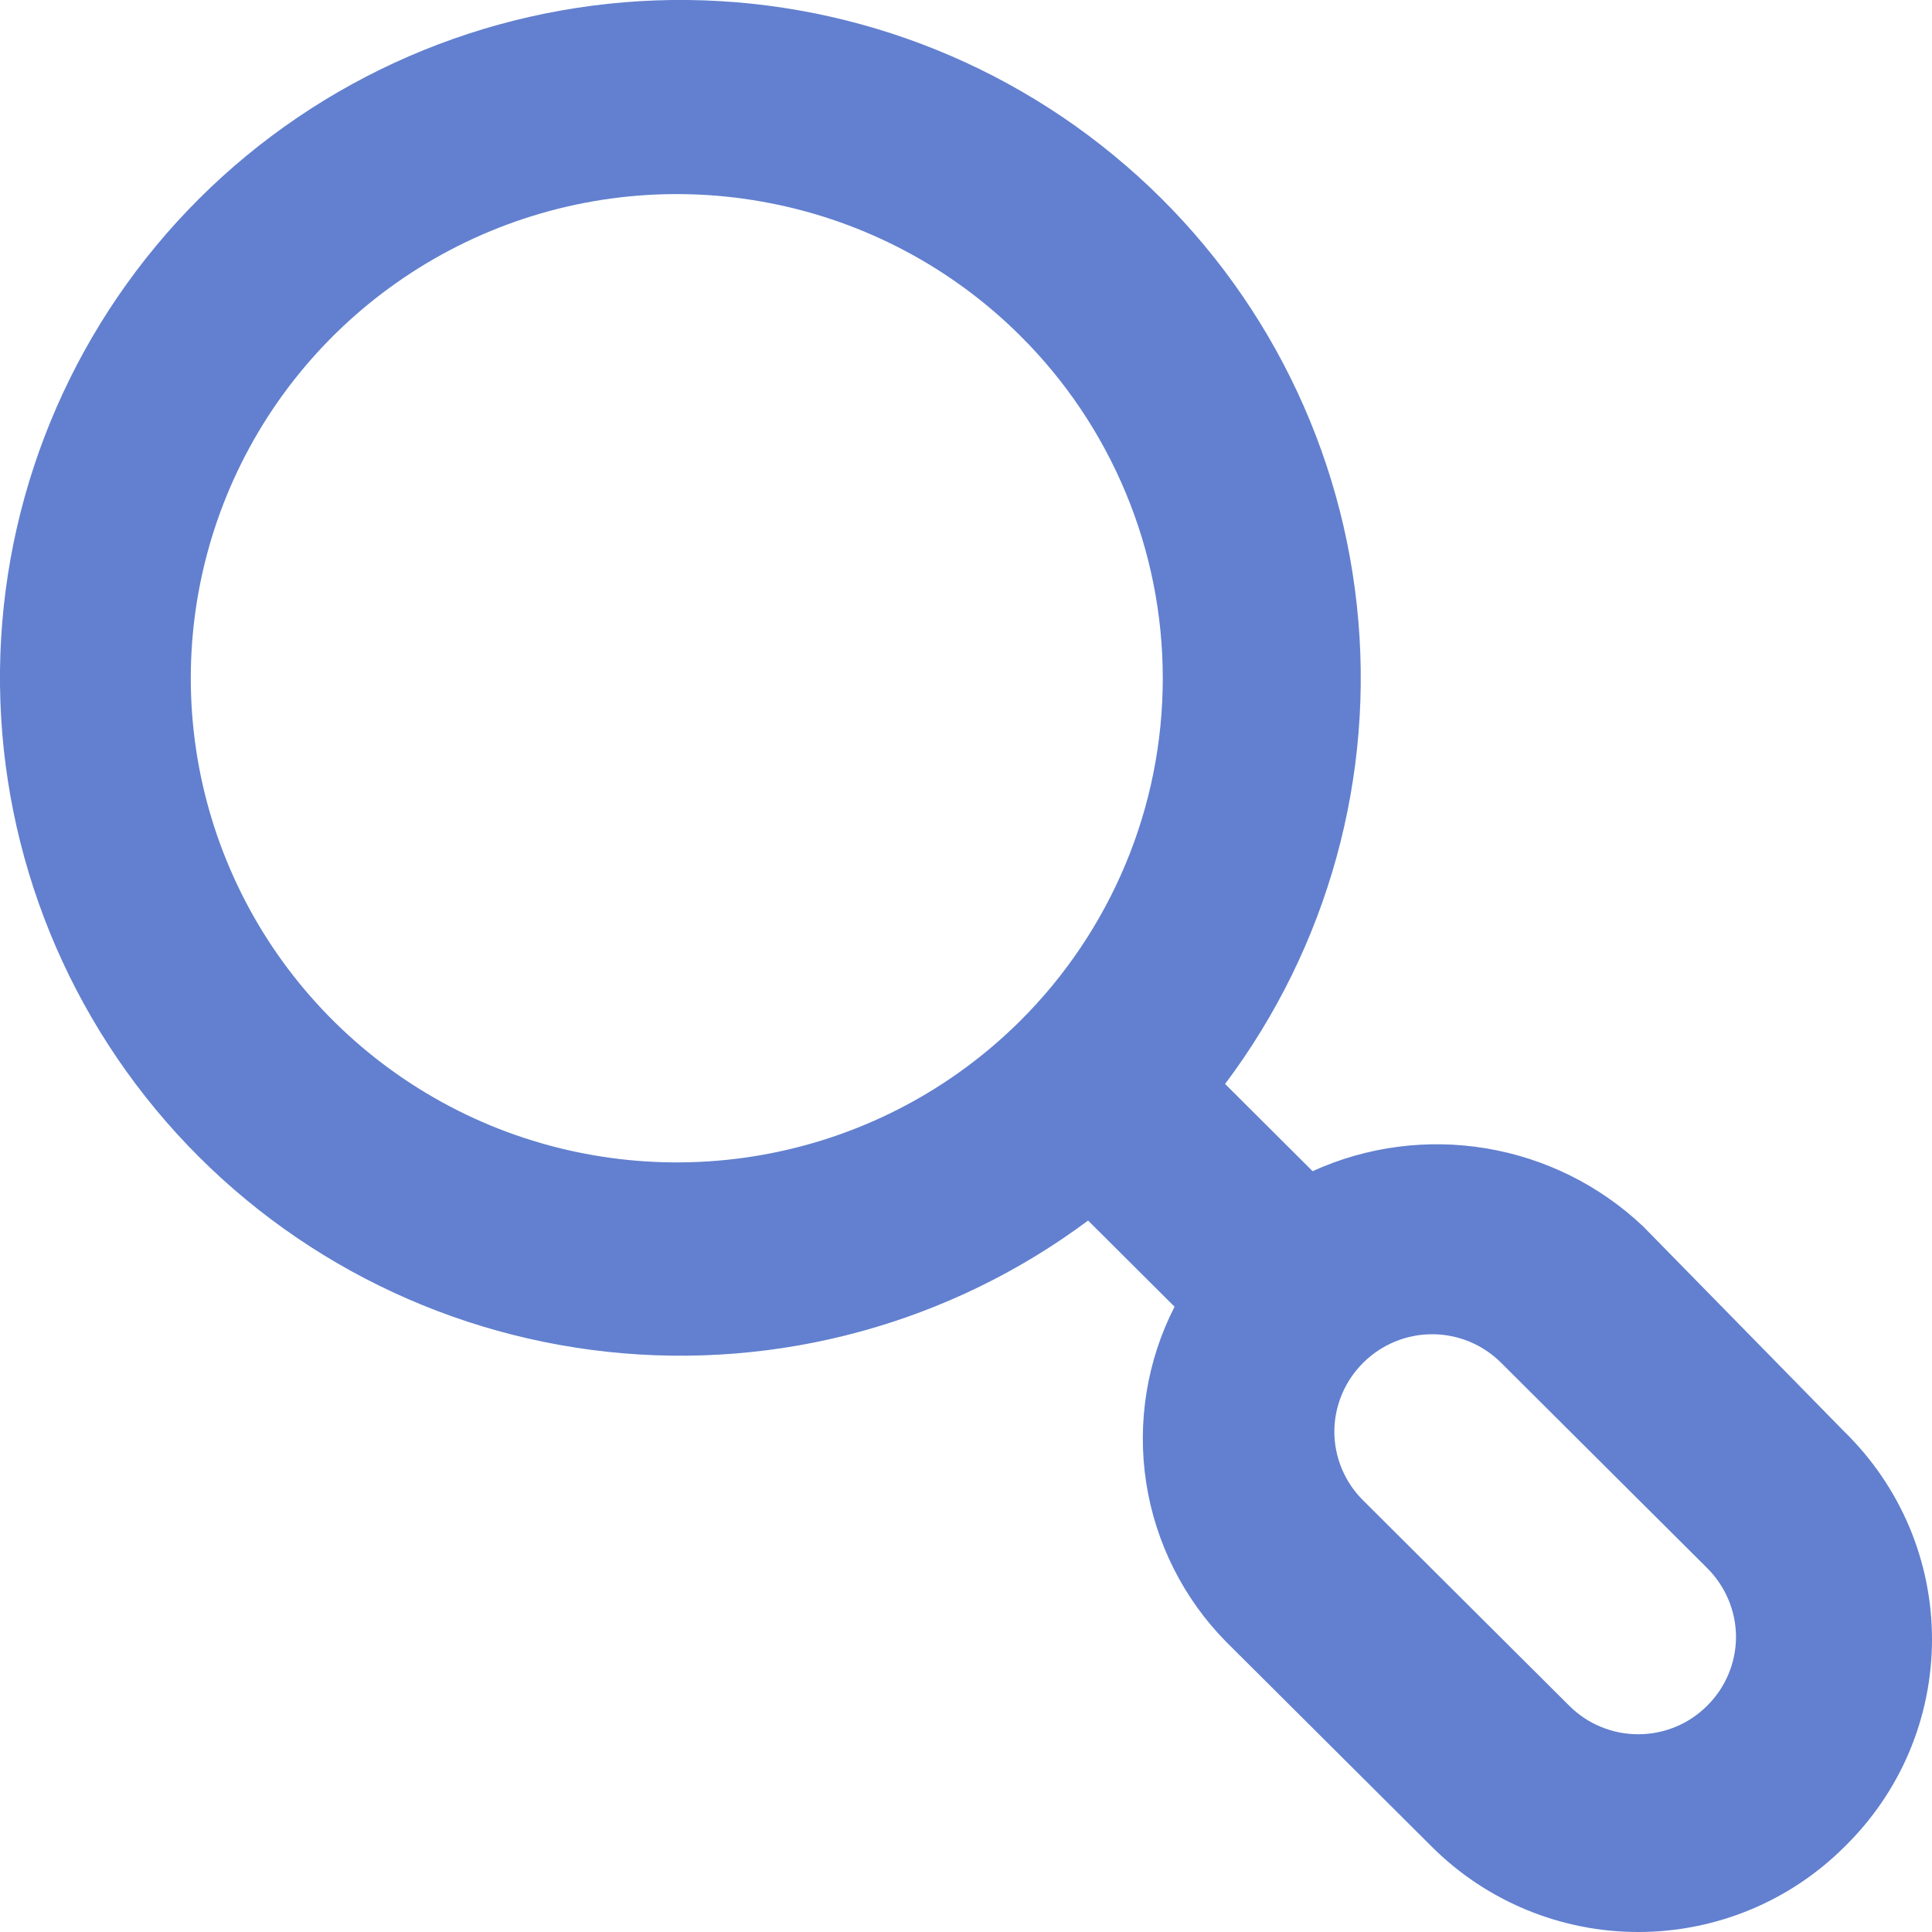 <svg width="20" height="20" viewBox="0 0 20 20" fill="none" xmlns="http://www.w3.org/2000/svg">
<path d="M19.092 14.82L17.009 12.695C16.561 12.271 15.996 11.99 15.386 11.888C14.777 11.786 14.15 11.868 13.588 12.124L12.682 11.221C13.749 9.801 14.237 8.03 14.046 6.266C13.856 4.502 13.002 2.875 11.655 1.714C10.309 0.552 8.572 -0.059 6.792 0.004C5.012 0.068 3.322 0.801 2.063 2.055C0.804 3.31 0.068 4.993 0.004 6.766C-0.059 8.539 0.554 10.271 1.72 11.612C2.886 12.953 4.519 13.804 6.29 13.994C8.061 14.184 9.838 13.698 11.264 12.635L12.159 13.527C11.872 14.088 11.77 14.725 11.865 15.347C11.961 15.969 12.25 16.546 12.692 16.995L14.825 19.12C15.392 19.684 16.159 20 16.959 20C17.759 20 18.526 19.684 19.092 19.12C19.379 18.84 19.608 18.506 19.764 18.137C19.92 17.767 20 17.371 20 16.97C20 16.57 19.92 16.173 19.764 15.804C19.608 15.435 19.379 15.1 19.092 14.82ZM10.559 10.57C9.855 11.27 8.959 11.746 7.983 11.938C7.008 12.13 5.997 12.03 5.078 11.651C4.16 11.271 3.375 10.629 2.822 9.805C2.27 8.981 1.975 8.012 1.975 7.021C1.975 6.03 2.27 5.062 2.822 4.238C3.375 3.414 4.16 2.772 5.078 2.392C5.997 2.012 7.008 1.912 7.983 2.105C8.959 2.297 9.855 2.773 10.559 3.473C11.028 3.938 11.399 4.491 11.653 5.1C11.907 5.709 12.037 6.362 12.037 7.021C12.037 7.681 11.907 8.333 11.653 8.942C11.399 9.551 11.028 10.104 10.559 10.57ZM17.673 17.657C17.579 17.751 17.468 17.826 17.346 17.876C17.223 17.927 17.091 17.953 16.959 17.953C16.826 17.953 16.694 17.927 16.572 17.876C16.449 17.826 16.338 17.751 16.244 17.657L14.111 15.532C14.017 15.439 13.942 15.328 13.891 15.206C13.84 15.084 13.813 14.952 13.813 14.82C13.813 14.688 13.84 14.557 13.891 14.435C13.942 14.312 14.017 14.202 14.111 14.108C14.205 14.014 14.316 13.94 14.439 13.889C14.561 13.838 14.693 13.812 14.825 13.812C14.958 13.812 15.09 13.838 15.213 13.889C15.335 13.94 15.446 14.014 15.54 14.108L17.673 16.233C17.767 16.327 17.842 16.438 17.893 16.56C17.944 16.682 17.971 16.813 17.971 16.945C17.971 17.078 17.944 17.209 17.893 17.331C17.842 17.453 17.767 17.564 17.673 17.657Z" fill="#6280CF"/>
</svg>
